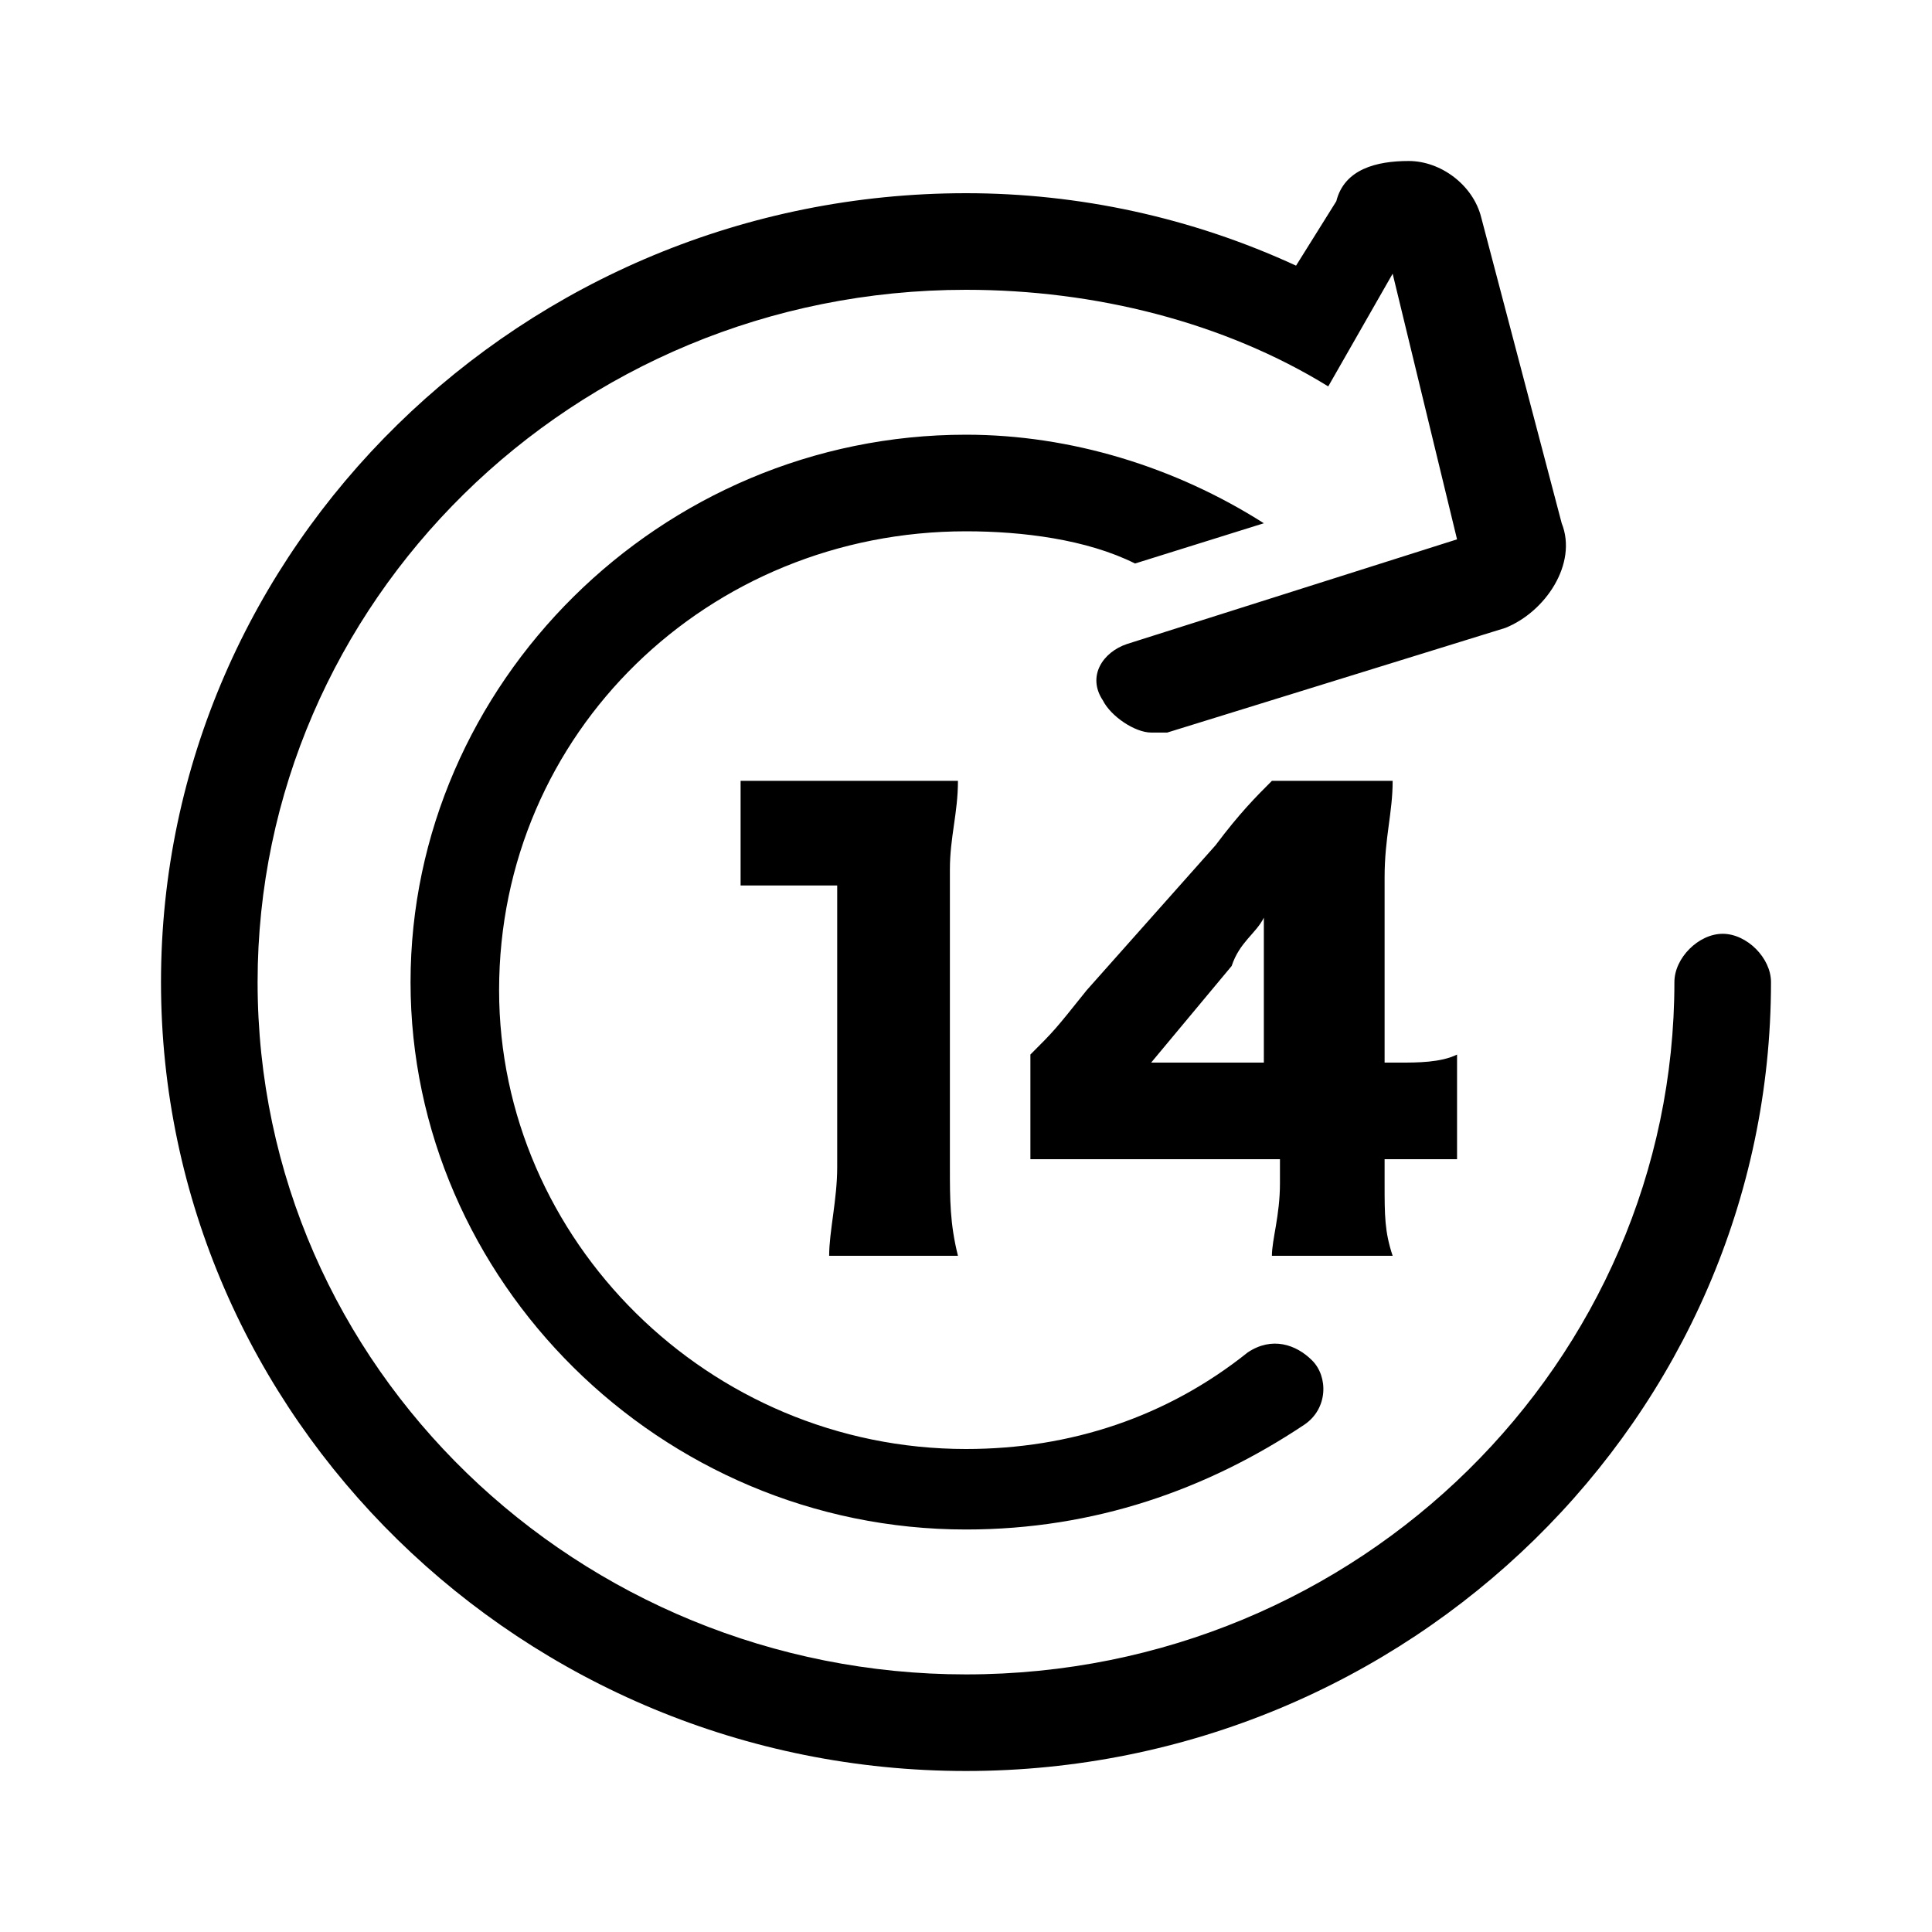 <svg xmlns:xlink="http://www.w3.org/1999/xlink" xmlns="http://www.w3.org/2000/svg" class="lazadaicon lazada-icon svgfont " aria-hidden="true" data-spm-anchor-id="a2a0e.pdp_revamp.return_warranty.i10.26c54816uYNbU1" width="1024"  height="1024" ><defs><symbol id="lazadaicon_14days" viewBox="0 0 1024 1024">
    <path d="M913.067 494.933c12.8 0 25.6 12.8 25.6 25.6 0 230.4-192 418.133-426.667 418.133S85.333 750.933 85.333 520.533s192-418.133 426.667-418.133c59.733 0 119.467 12.8 174.933 38.4l21.333-34.133c4.267-17.067 21.333-21.333 38.4-21.333s34.133 12.8 38.4 29.867l42.667 162.133c8.533 21.333-8.533 46.933-29.867 55.467l-179.2 55.467h-8.533c-8.533 0-21.333-8.533-25.6-17.067-8.533-12.8 0-25.6 12.8-29.867l174.933-55.467-34.133-140.8-34.133 59.733C648.533 170.667 580.267 153.6 512 153.6c-209.067 0-375.467 166.4-375.467 366.933 0 204.8 170.667 366.933 375.467 366.933 209.067 0 375.467-166.4 375.467-366.933 0-12.8 12.8-25.6 25.6-25.6zM392.533 469.333V413.867h115.2c0 17.067-4.267 29.867-4.267 46.933v157.867c0 17.067 0 29.867 4.267 46.933h-68.267c0-12.8 4.267-29.867 4.267-46.933V469.333H392.533z m153.6 145.067v-55.467c12.8-12.8 12.8-12.8 29.867-34.133l68.267-76.8c12.8-17.067 21.333-25.6 29.867-34.133h64c0 17.067-4.267 29.867-4.267 51.2v98.133h8.533c8.533 0 21.333 0 29.867-4.267v55.467H733.867v12.8c0 17.067 0 25.6 4.267 38.4h-64c0-8.533 4.267-21.333 4.267-38.4v-12.8h-132.267z m123.733-51.2v-34.133-42.667c-4.267 8.533-12.8 12.8-17.067 25.6l-42.667 51.2h59.733zM512 281.6c-136.533 0-247.467 106.667-247.467 243.2 0 132.267 110.933 243.2 247.467 243.2 55.467 0 106.667-17.067 149.333-51.2 12.8-8.533 25.6-4.267 34.133 4.267 8.533 8.533 8.533 25.6-4.267 34.133-51.2 34.133-110.933 55.467-179.2 55.467-162.133 0-294.4-132.267-294.4-290.133 0-157.867 132.267-290.133 294.4-290.133 55.467 0 110.933 17.067 157.867 46.933l-68.267 21.333c-25.6-12.8-59.733-17.067-89.6-17.067z">
    </path>
  </symbol></defs><use xlink:href="#lazadaicon_14days"></use></svg>
